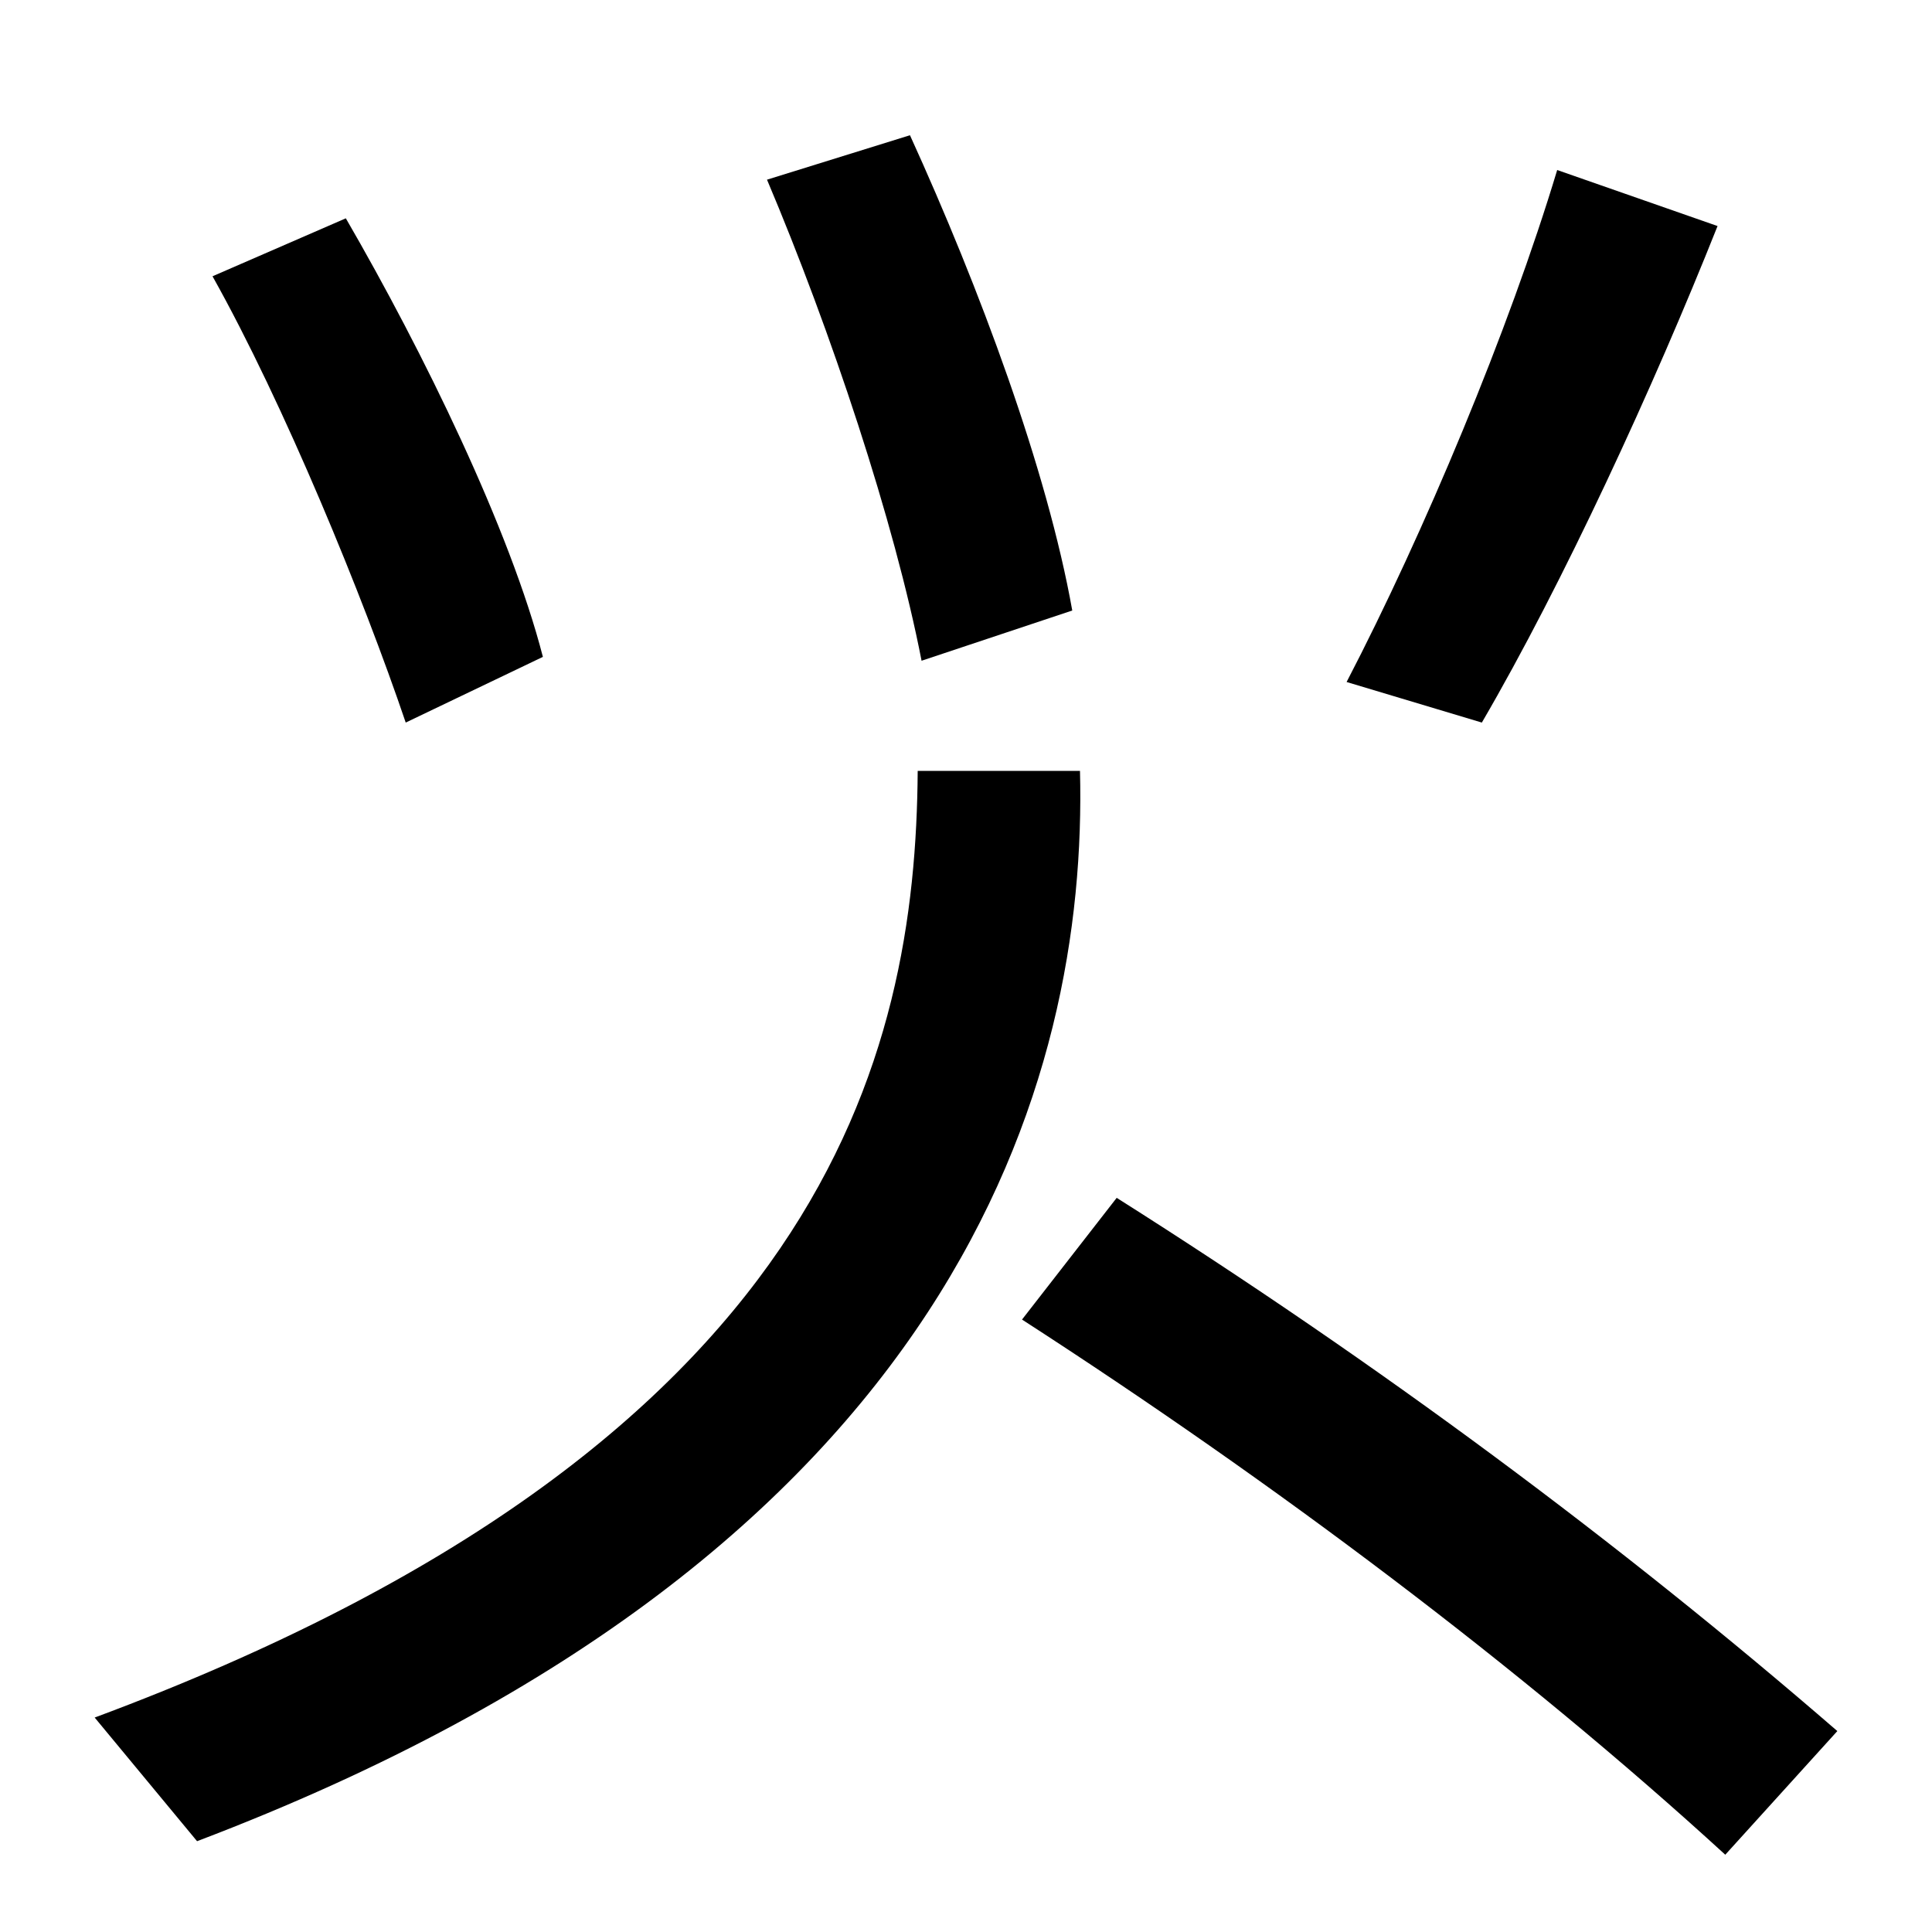 <svg xmlns="http://www.w3.org/2000/svg" width="1000" height="1000"><path d="M49 -9 102 -73C497 77 563 322 559 481H475C474 334 428 132 49 -9ZM893 -80 951 -16C839 81 714 174 578 260L529 197C659 113 787 17 893 -80ZM210 506 281 540C264 606 219 698 179 767L110 737C147 671 188 571 210 506ZM477 538 555 564C542 637 507 731 471 810L397 787C430 709 463 610 477 538ZM697 527 767 506C809 578 856 680 889 763L806 792C781 709 737 604 697 527Z" transform="translate(0, 880) scale(1,-1)" /></svg>